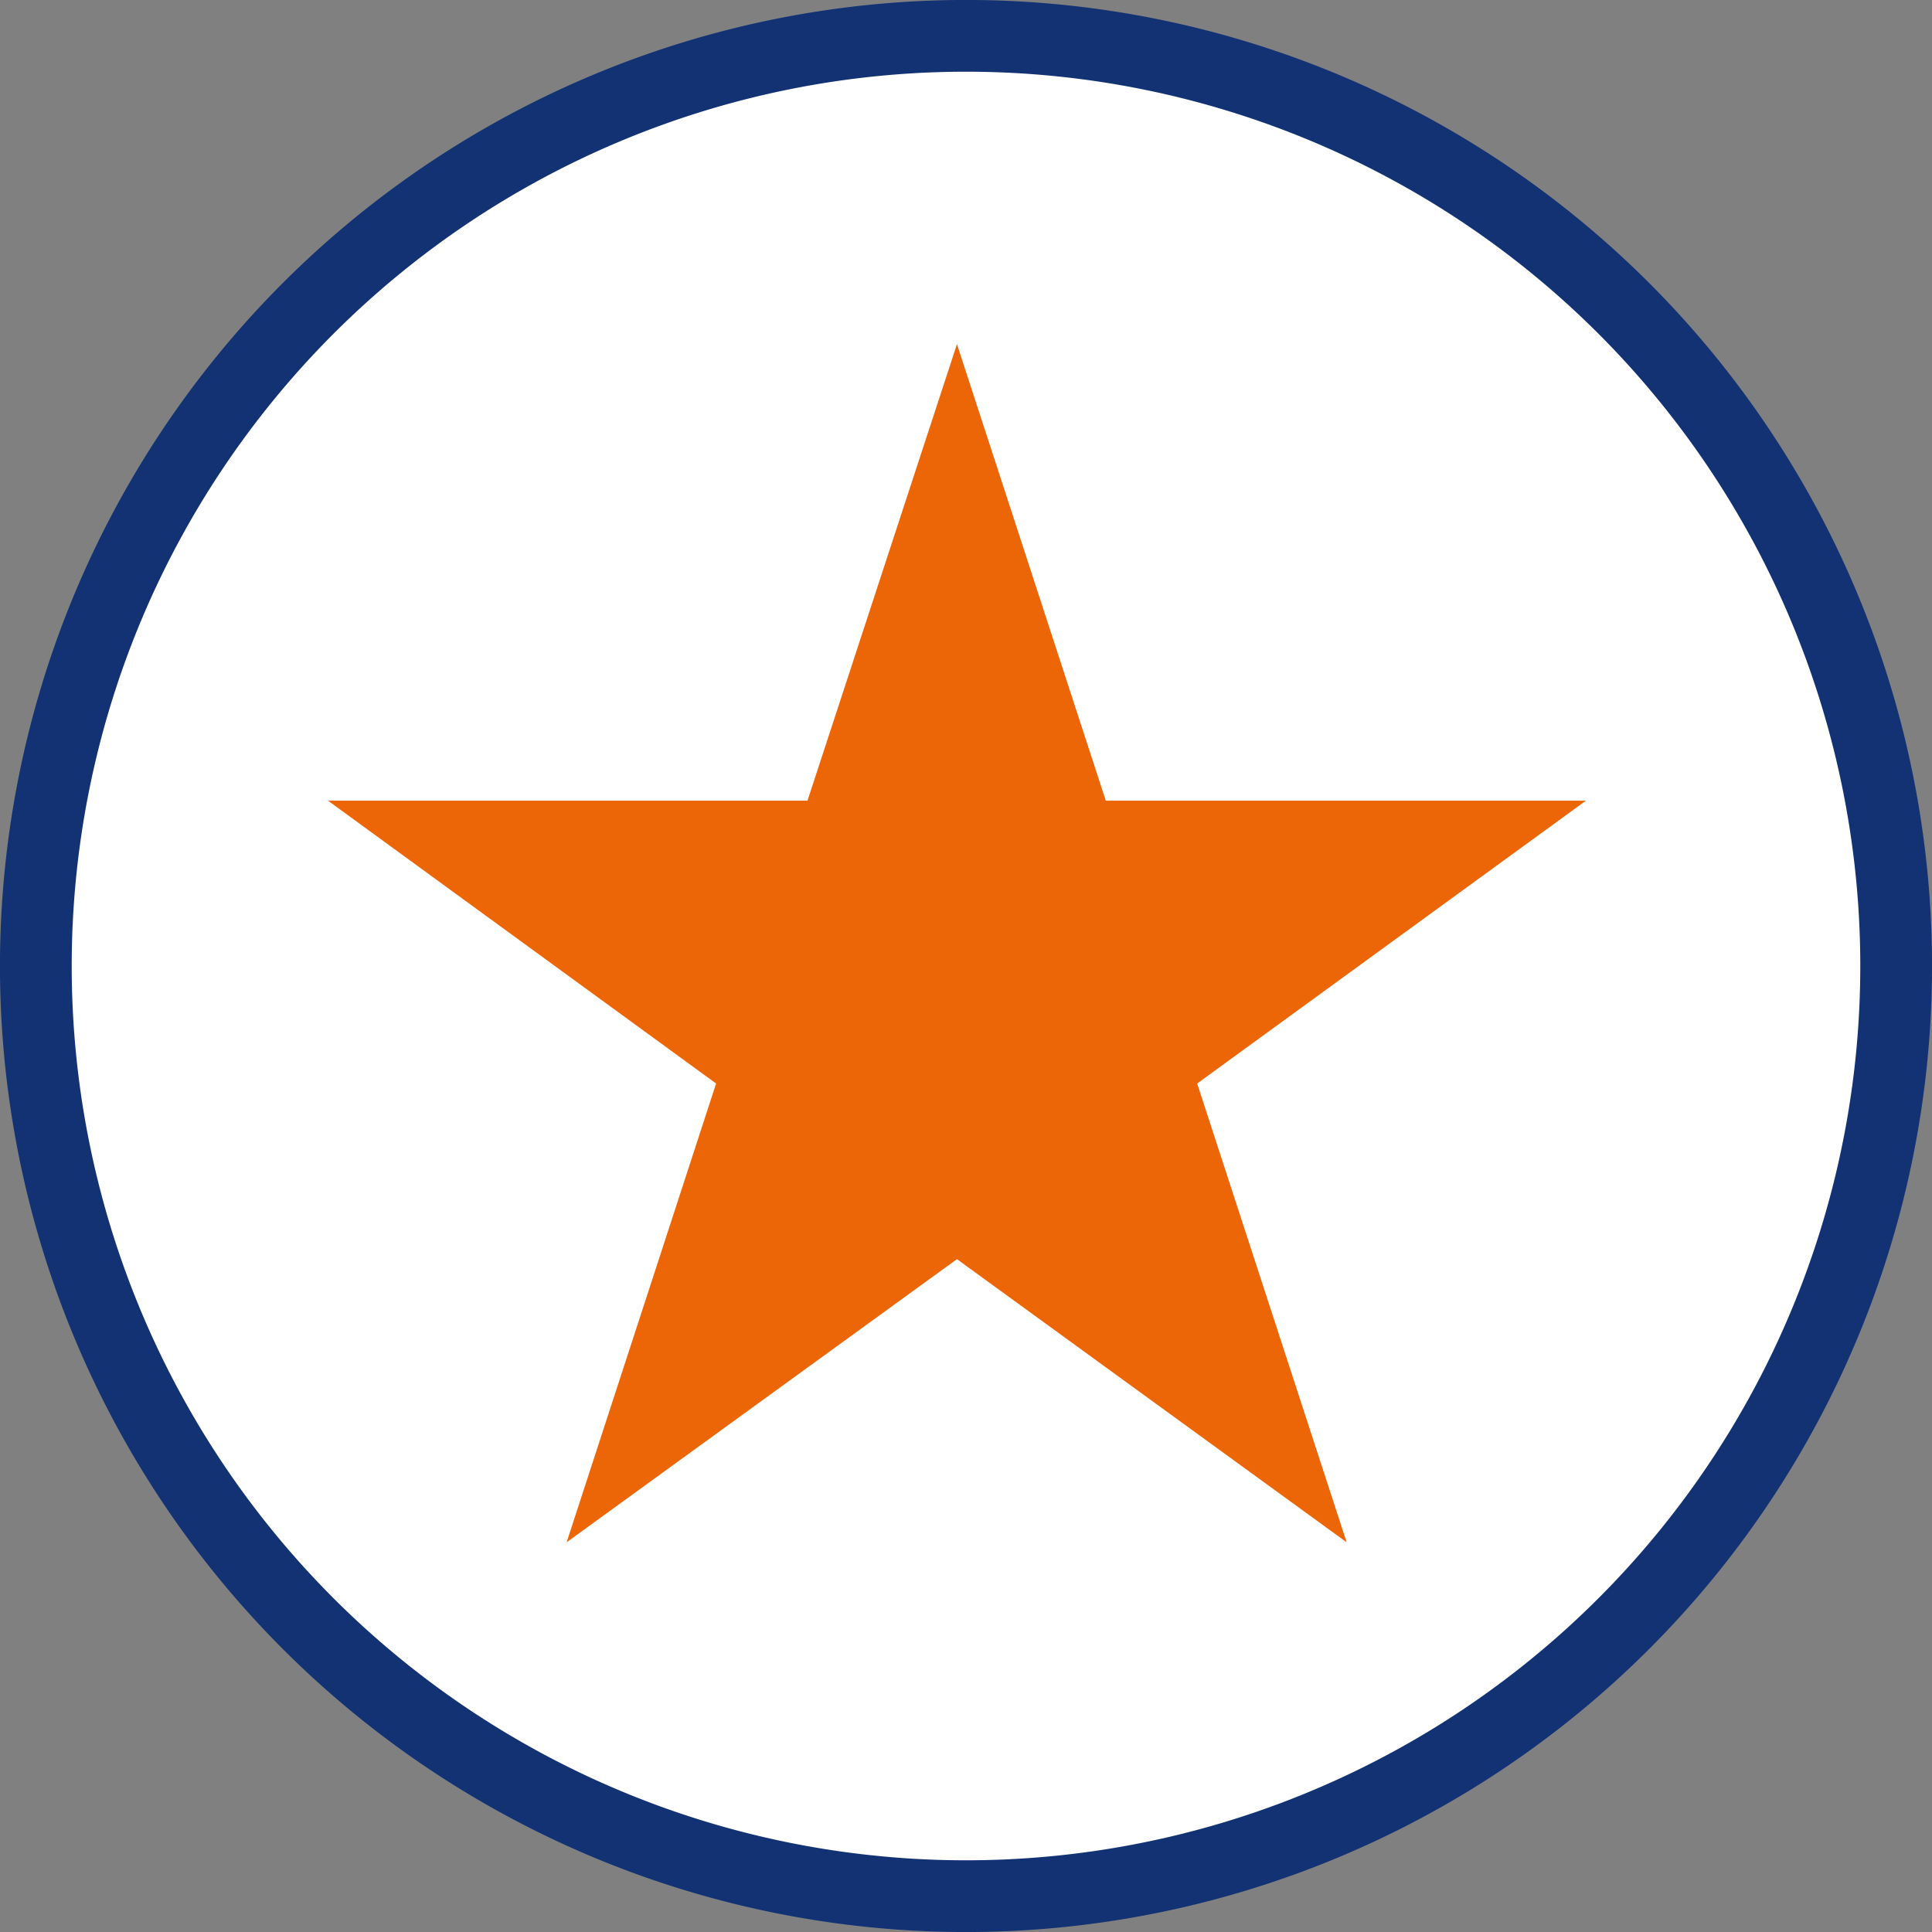 <svg id="Laag_1" data-name="Laag 1" xmlns="http://www.w3.org/2000/svg" xmlns:xlink="http://www.w3.org/1999/xlink" width="59.84" height="59.84" viewBox="0 0 59.84 59.84"><rect x="0" y="0" width="59.84" height="59.84" fill="#808080" stroke="none"/><defs><clipPath id="clip-path" transform="translate(-810 -507.16)"><rect x="810" y="507.16" width="59.84" height="59.84" style="fill:none"/></clipPath></defs><title>5</title><g style="clip-path:url(#clip-path)"><path d="M839.92,565.89a28.81,28.81,0,1,0-28.81-28.81,28.81,28.81,0,0,0,28.81,28.81" transform="translate(-810 -507.16)" style="fill:#fff"/><path d="M839.92,565.89a28.81,28.81,0,1,0-28.81-28.81A28.81,28.81,0,0,0,839.92,565.89Z" transform="translate(-810 -507.16)" style="fill:none;stroke:#123274;stroke-width:2.222px"/></g><polygon points="29.64 10.66 25.01 24.8 10.16 24.8 22.18 33.56 17.55 47.77 29.64 39 41.71 47.77 37.08 33.56 49.12 24.8 34.25 24.8 29.64 10.66" style="fill:#ec6608"/></svg>